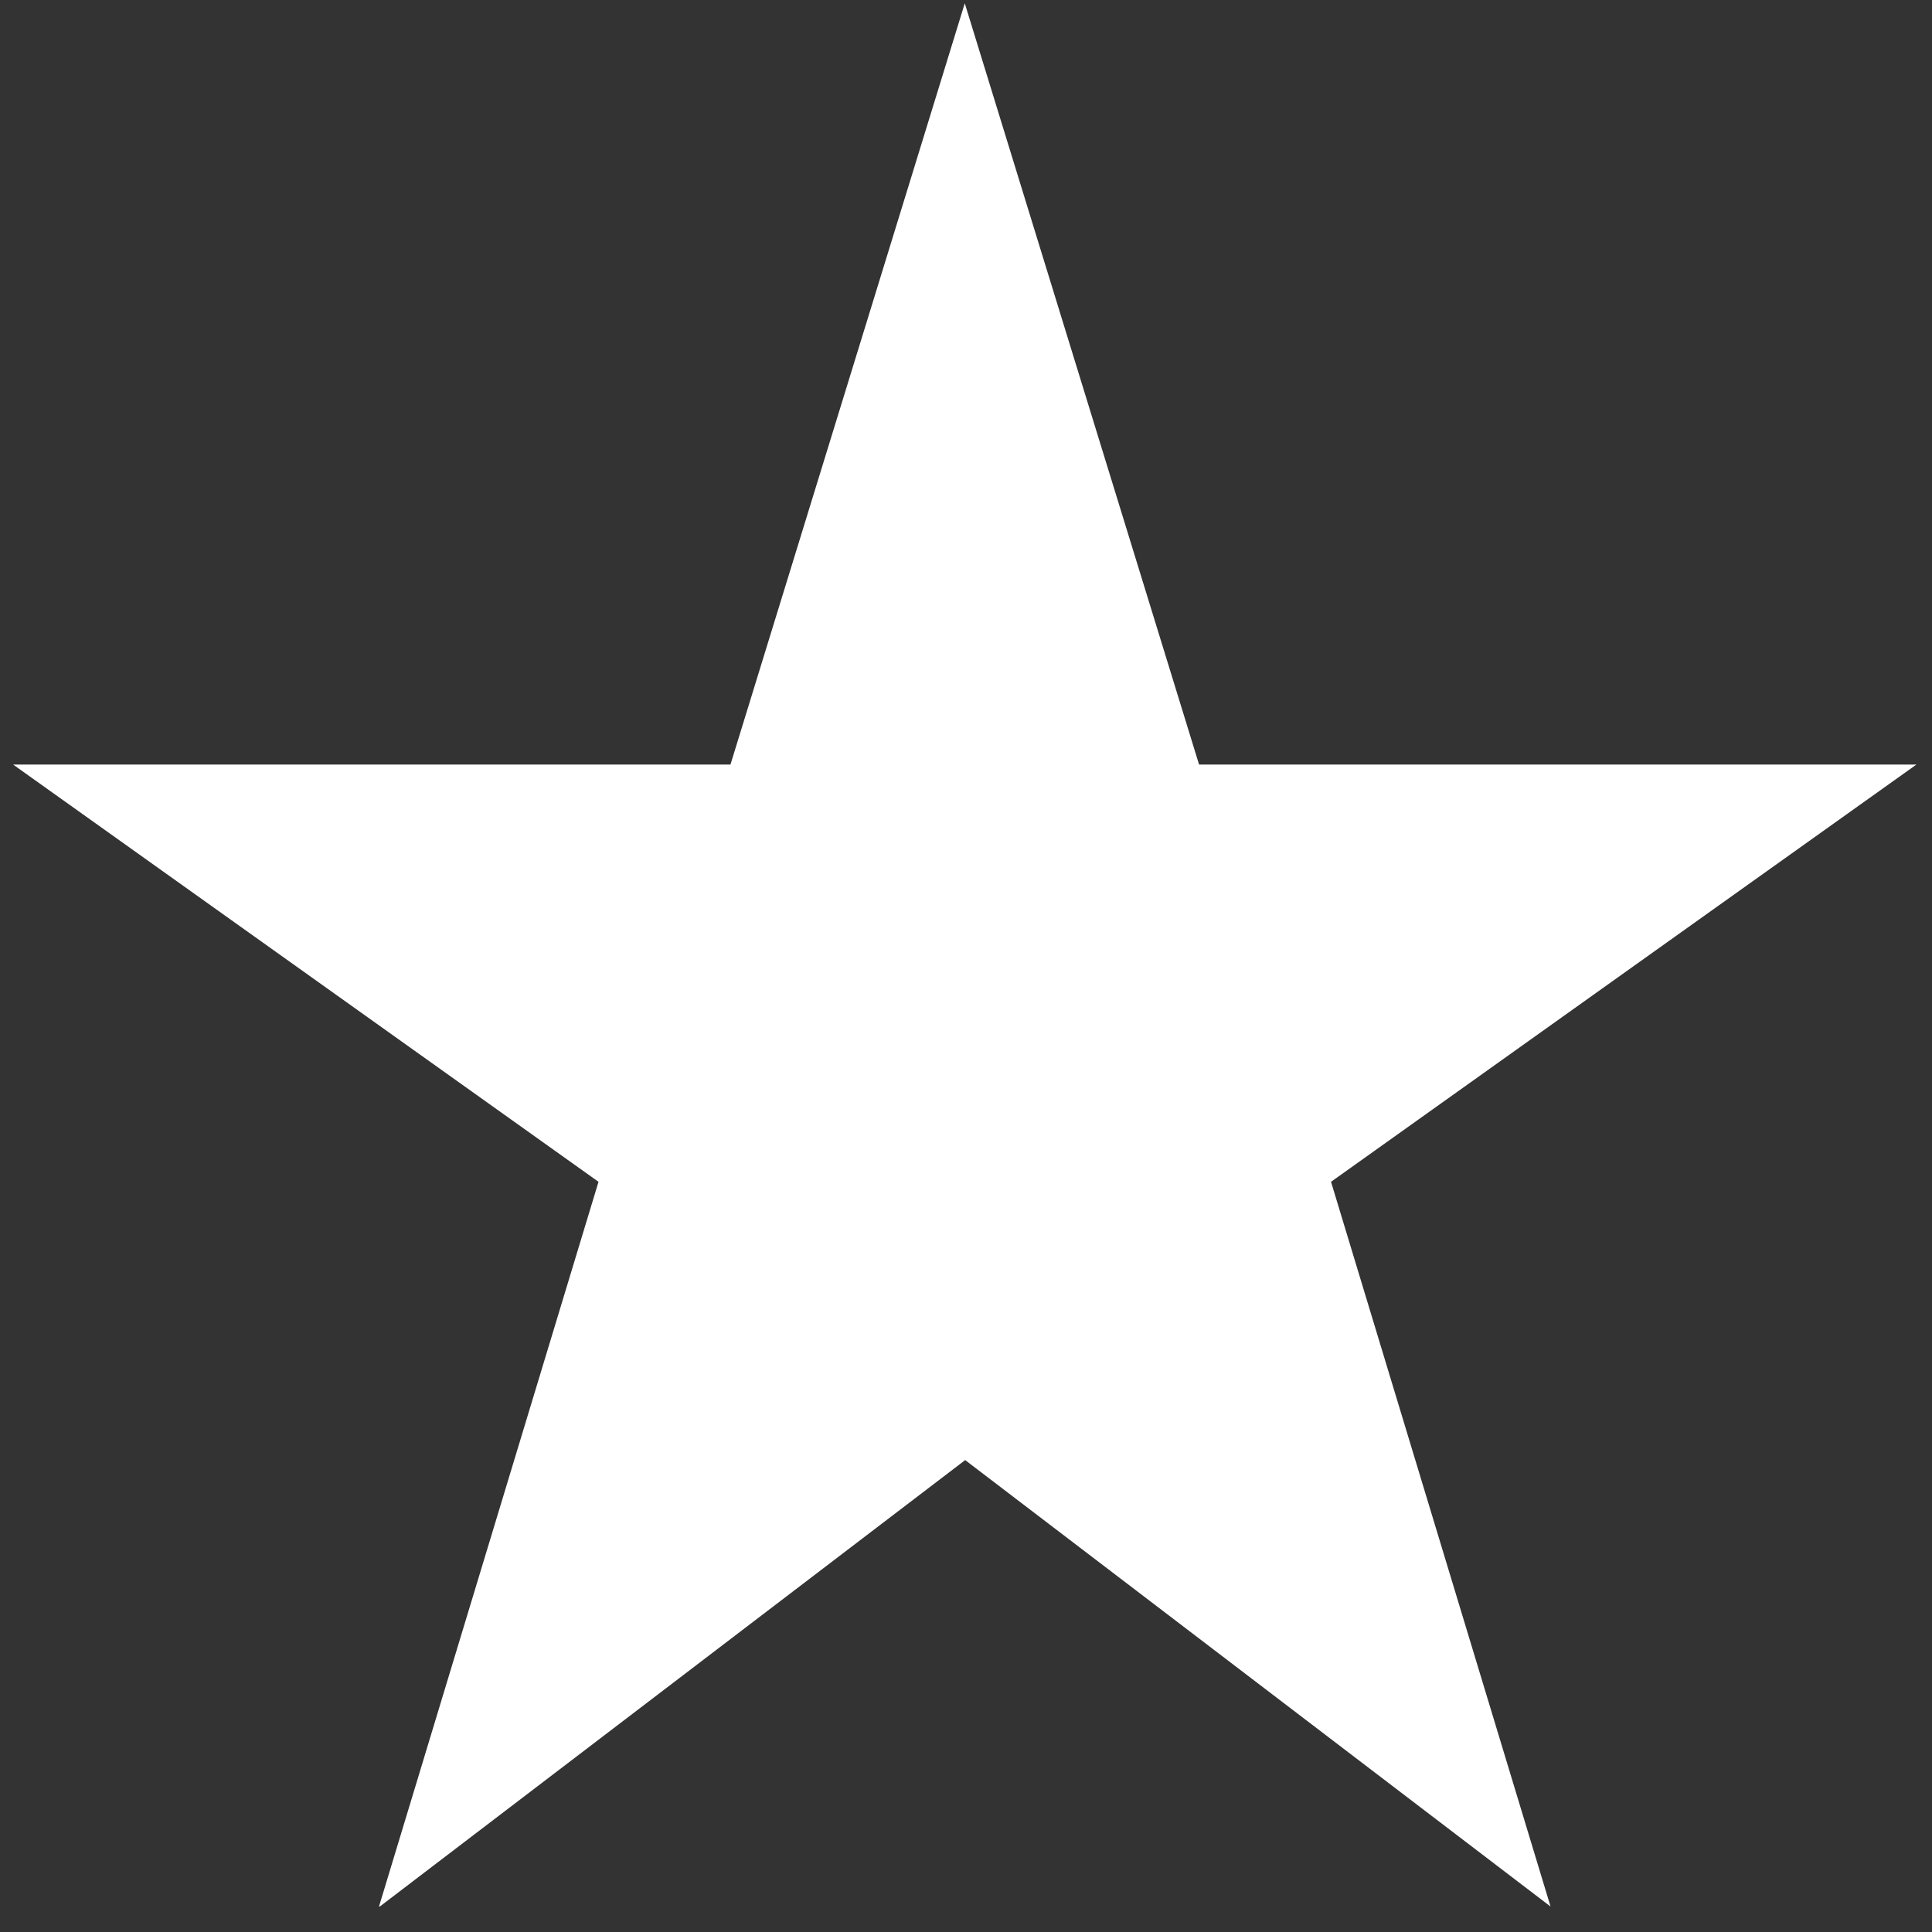 <svg width="47" height="47" viewBox="0 0 47 47" fill="none" xmlns="http://www.w3.org/2000/svg">
<rect x="0" y="0" width="47" height="47" fill="#333333" stroke="none"/>
<path d="M9.24 46.38L23.48 35.52L37.72 46.38L32.38 28.75L46.62 18.6H29.17L23.47 0.08L17.77 18.6H0.32L14.56 28.75L9.22 46.38H9.24Z" fill="white"/>
</svg>
